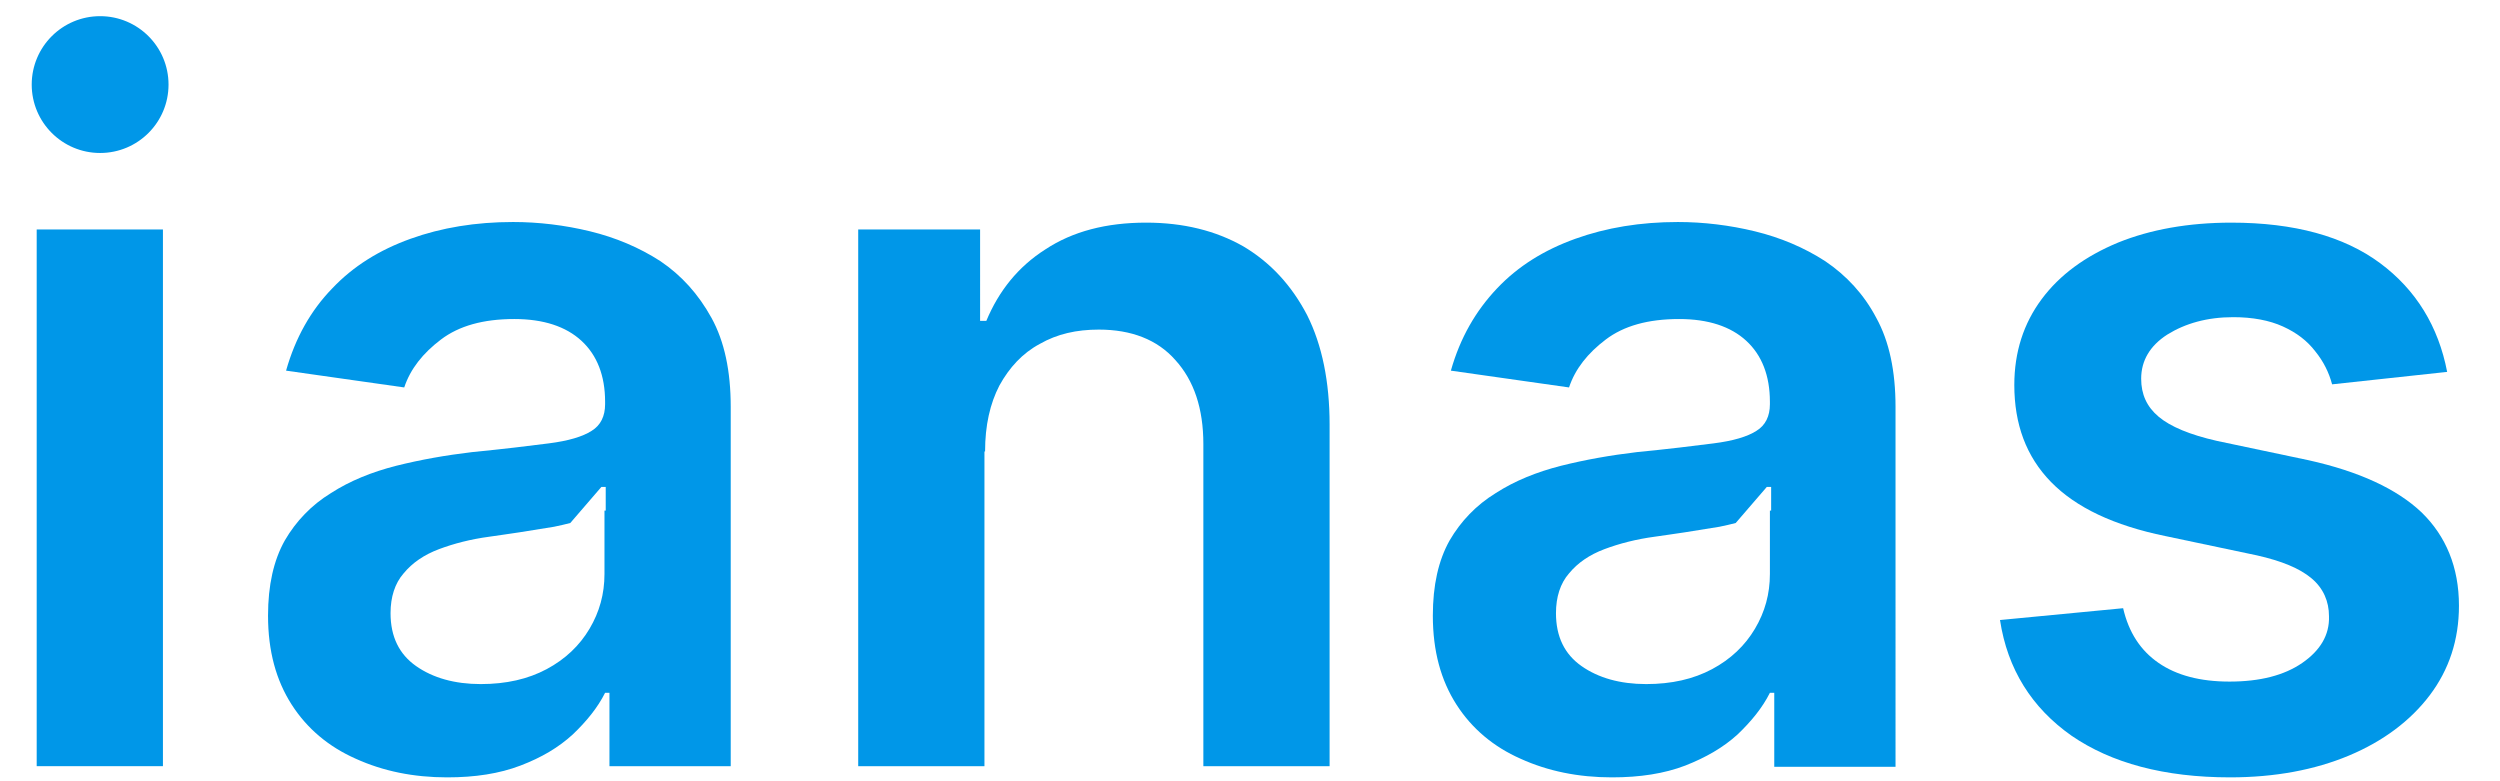 <?xml version="1.0" encoding="utf-8"?>
<!-- Generator: Adobe Illustrator 27.2.0, SVG Export Plug-In . SVG Version: 6.00 Build 0)  -->
<svg version="1.1" id="Layer_1" xmlns="http://www.w3.org/2000/svg" xmlns:xlink="http://www.w3.org/1999/xlink" x="0px" y="0px"
	 viewBox="0 0 402 125.6" style="enable-background:new 0 0 402 125.6;" xml:space="preserve">
<style type="text/css">
	.st0{fill:#0097E8;}
</style>
<circle class="st0" cx="16.1" cy="13.6" r="11"/>
<rect x="5.9" y="36.9" class="st0" width="20.3" height="86.3"/>
<path class="st0" d="M158.4,72.6c0-4.2,0.8-7.7,2.3-10.6c1.6-2.9,3.7-5.2,6.5-6.7c2.8-1.6,5.9-2.3,9.5-2.3c5.2,0,9.4,1.6,12.3,4.9
	c3,3.3,4.5,7.8,4.5,13.5v51.8h20.3V68.3c0-6.9-1.2-12.8-3.6-17.6c-2.5-4.8-5.9-8.5-10.3-11.1c-4.4-2.5-9.6-3.8-15.6-3.8
	c-6.4,0-11.8,1.4-16.2,4.3c-4.4,2.8-7.5,6.7-9.5,11.5h-1V36.9H138v86.3h20.3V72.6z"/>
<path class="st0" d="M370.2,106.6c-2.9,2-6.8,3-11.7,3c-4.7,0-8.5-1-11.4-3c-2.9-2-4.8-4.9-5.7-8.8l-19.8,1.9
	c1.2,7.9,5.1,14.1,11.5,18.6c6.4,4.4,14.9,6.7,25.5,6.7c7.2,0,13.6-1.2,19.1-3.5c5.5-2.3,9.9-5.6,13-9.7c3.1-4.1,4.7-8.9,4.7-14.4
	c0-6.2-2.1-11.2-6-15c-4-3.8-10.1-6.6-18.2-8.4l-14.7-3.1c-4.4-1-7.5-2.3-9.4-3.9c-1.9-1.6-2.8-3.6-2.8-6.1c0-2.9,1.4-5.3,4.2-7.1
	c2.9-1.8,6.4-2.8,10.6-2.8c3.1,0,5.8,0.5,8,1.5c2.2,1,3.9,2.3,5.2,4c1.3,1.6,2.2,3.4,2.7,5.3l18.5-2c-1.4-7.3-5-13.2-10.8-17.5
	c-5.8-4.3-13.8-6.5-23.9-6.5c-6.9,0-13,1.1-18.2,3.2c-5.3,2.2-9.4,5.2-12.3,9.1c-2.9,3.9-4.4,8.5-4.4,13.8c0,6.3,1.9,11.5,5.9,15.6
	c4,4.1,10.1,7,18.4,8.7l14.7,3.1c4,0.9,6.9,2.1,8.8,3.7c1.9,1.6,2.8,3.7,2.8,6.1C374.6,102.1,373.1,104.6,370.2,106.6z"/>
<path class="st0" d="M98,111.3v11.9h19.5V65.4c0-5.7-1-10.5-3.1-14.3c-2.1-3.8-4.8-6.8-8.2-9.1c-3.4-2.2-7.2-3.8-11.3-4.8
	c-4.1-1-8.3-1.5-12.4-1.5c-6,0-11.5,0.9-16.5,2.7c-5,1.8-9.2,4.4-12.6,8c-3.4,3.5-5.9,7.9-7.4,13.2l19,2.7c1-3,3-5.5,5.9-7.7
	c2.9-2.2,6.8-3.3,11.8-3.3c4.7,0,8.3,1.2,10.8,3.5c2.5,2.3,3.8,5.6,3.8,9.8V65c0,1.9-0.7,3.4-2.2,4.3c-1.4,0.9-3.7,1.6-6.9,2
	c-3.1,0.4-7.2,0.9-12.3,1.4c-4.2,0.5-8.2,1.2-12.2,2.2c-3.9,1-7.4,2.4-10.5,4.4c-3.1,1.9-5.6,4.5-7.4,7.6c-1.8,3.2-2.7,7.2-2.7,12.1
	c0,5.7,1.3,10.4,3.8,14.3c2.5,3.9,6,6.8,10.3,8.7c4.4,2,9.3,3,14.7,3c4.5,0,8.4-0.6,11.8-1.9c3.4-1.3,6.1-2.9,8.4-5
	c2.2-2.1,4-4.3,5.2-6.7H98z M97.2,82.1v5v5.2c0,3.2-0.8,6.1-2.4,8.8c-1.6,2.7-3.9,4.9-6.9,6.5c-3,1.6-6.5,2.4-10.6,2.4
	c-4.2,0-7.7-1-10.4-2.9c-2.7-1.9-4.1-4.7-4.1-8.5c0-2.6,0.7-4.8,2.1-6.4c1.4-1.7,3.3-3,5.7-3.9c2.4-0.9,5.1-1.6,8.1-2
	c1.3-0.2,2.9-0.4,4.8-0.7c1.8-0.3,3.7-0.6,5.6-0.9c1-0.2,1.8-0.4,2.6-0.6l5-5.8h0.7V82.1z"/>
<path class="st0" d="M293.5,42c-3.4-2.2-7.2-3.8-11.3-4.8c-4.1-1-8.3-1.5-12.4-1.5c-6,0-11.5,0.9-16.5,2.7c-5,1.8-9.2,4.4-12.6,8
	s-5.9,7.9-7.4,13.2l19,2.7c1-3,3-5.5,5.9-7.7c2.9-2.2,6.8-3.3,11.8-3.3c4.7,0,8.3,1.2,10.8,3.5s3.8,5.6,3.8,9.8V65
	c0,1.9-0.7,3.4-2.2,4.3c-1.4,0.9-3.7,1.6-6.9,2c-3.1,0.4-7.2,0.9-12.3,1.4c-4.2,0.5-8.2,1.2-12.2,2.2c-3.9,1-7.4,2.4-10.5,4.4
	c-3.1,1.9-5.6,4.5-7.4,7.6c-1.8,3.2-2.7,7.2-2.7,12.1c0,5.7,1.3,10.4,3.8,14.3c2.5,3.9,6,6.8,10.3,8.7c4.4,2,9.3,3,14.7,3
	c4.5,0,8.4-0.6,11.8-1.9c3.3-1.3,6.1-2.9,8.4-5c2.2-2.1,4-4.3,5.2-6.7h0.7v11.9h19.5V65.4c0-5.7-1-10.5-3.1-14.3
	C299.7,47.3,296.9,44.3,293.5,42z M284.6,82.1v5v5.2c0,3.2-0.8,6.1-2.4,8.8c-1.6,2.7-3.9,4.9-6.9,6.5c-3,1.6-6.5,2.4-10.6,2.4
	c-4.2,0-7.7-1-10.4-2.9c-2.7-1.9-4.1-4.7-4.1-8.5c0-2.6,0.7-4.8,2.1-6.4c1.4-1.7,3.3-3,5.7-3.9c2.4-0.9,5.1-1.6,8.1-2
	c1.3-0.2,2.9-0.4,4.8-0.7c1.8-0.3,3.7-0.6,5.6-0.9c1-0.2,1.8-0.4,2.6-0.6l5-5.8h0.7V82.1z"/>
</svg>
